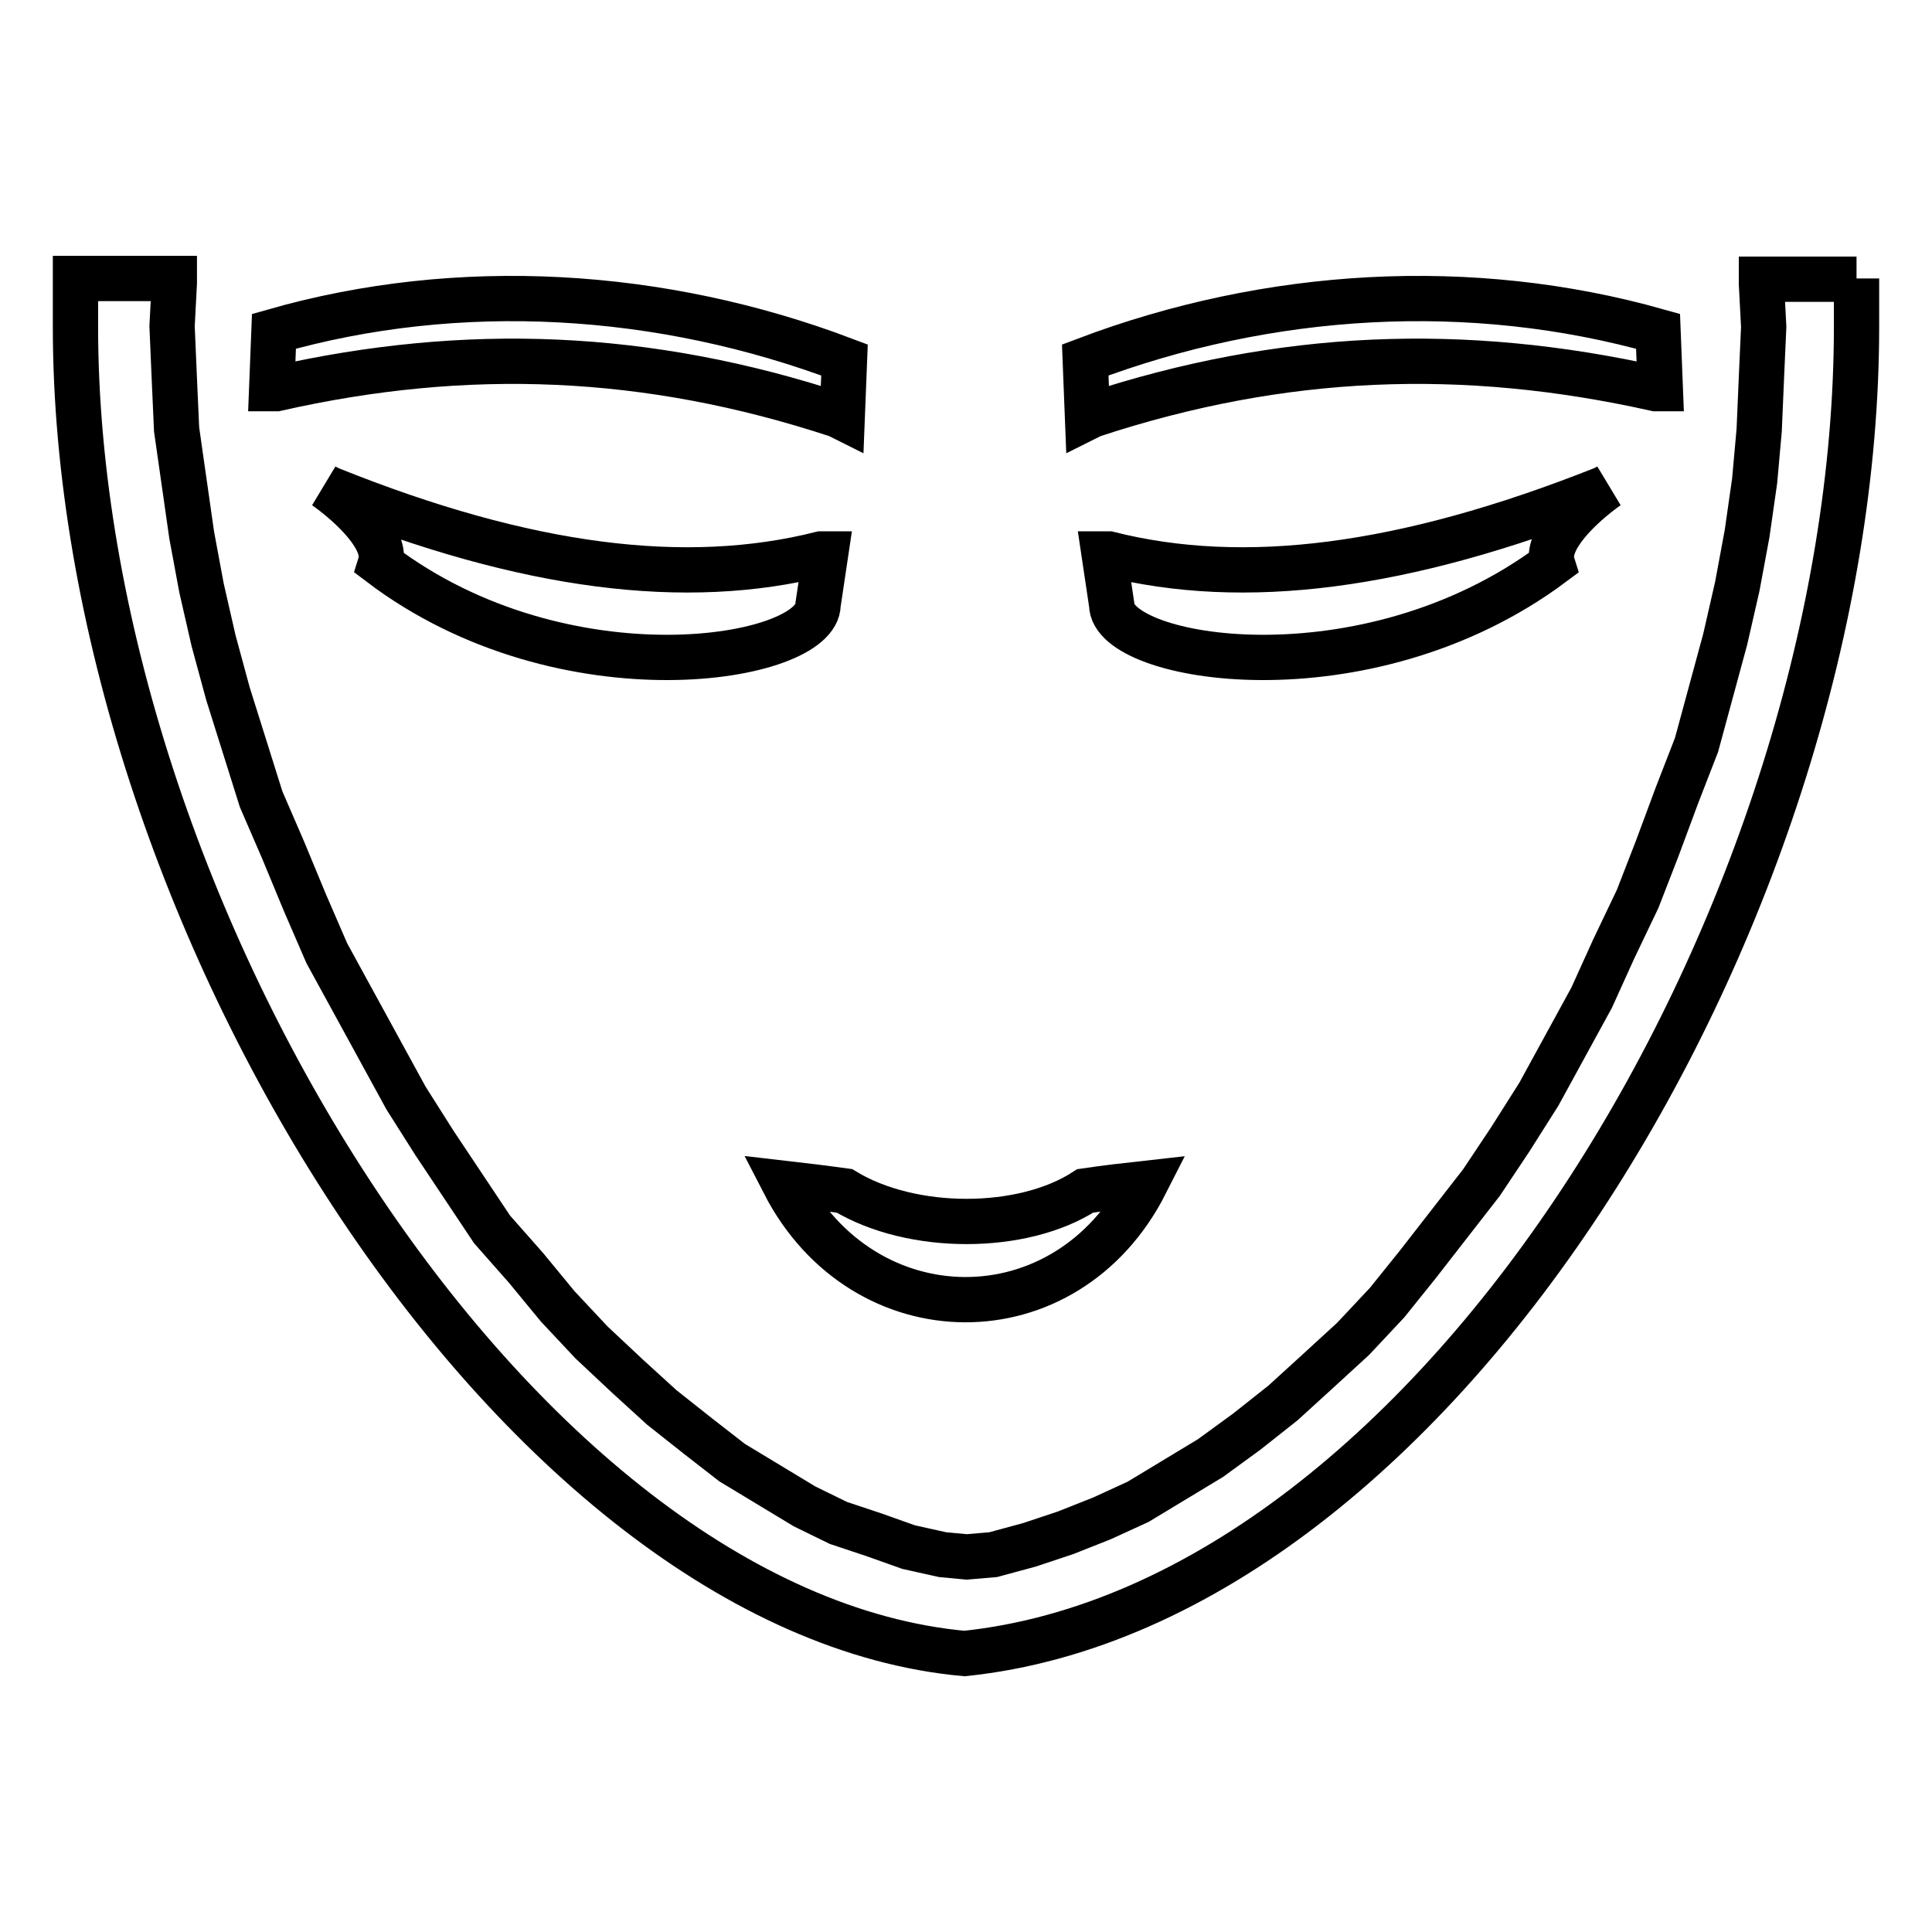 <?xml version="1.0" encoding="utf-8"?>
<!-- Svg Vector Icons : http://www.onlinewebfonts.com/icon -->
<!DOCTYPE svg PUBLIC "-//W3C//DTD SVG 1.1//EN" "http://www.w3.org/Graphics/SVG/1.1/DTD/svg11.dtd">
<svg version="1.1" xmlns="http://www.w3.org/2000/svg" xmlns:xlink="http://www.w3.org/1999/xlink" x="0px" y="0px" viewBox="0 0 256 256" enable-background="new 0 0 256 256" xml:space="preserve">
<g> <path stroke-width="6" fill-opacity="0" stroke="#000000"  d="M246,36.9v6.4c0,76.9-55.2,169.2-118.2,175.8C68.4,213.7,10,120.8,10,43.3v-6.4h13.1v0.6l-0.3,5.7l0.3,7 l0.3,6.7l1,7l1,7l1.3,7l1.6,7l1.9,7l2.2,7l2.2,7l2.9,6.7l2.9,7l2.9,6.7l3.5,6.4l3.5,6.4l3.5,6.4l3.8,6l3.8,5.7l3.8,5.7l4.5,5.1 l4.2,5.1l4.5,4.8l4.8,4.5l4.5,4.1l4.8,3.8l4.5,3.5l4.8,2.9l4.8,2.9l4.5,2.2l4.8,1.6l4.5,1.6l4.5,1l3.2,0.3l3.5-0.3l4.8-1.3l4.8-1.6 l4.8-1.9l4.8-2.2l4.8-2.9l4.8-2.9l4.8-3.5l4.8-3.8l4.5-4.1l4.8-4.4l4.5-4.8l4.1-5.1l4.2-5.4l4.2-5.4l3.8-5.7l3.8-6l3.5-6.4l3.5-6.4 l2.9-6.4l3.2-6.7l2.6-6.7l2.6-7l2.6-6.7l1.9-7l1.9-7l1.6-7l1.3-7l1-7l0.6-6.7l0.3-7l0.3-6.7l-0.3-5.7v-0.6H246z M151.8,156.8 c-10.5,20.7-37.4,20.4-47.9,0c2.6,0.3,5.1,0.6,8,1c8.9,5.4,23.6,5.4,31.9,0C146.5,157.4,149.1,157.1,151.8,156.8z M108.4,80.1 l1-6.7h-0.6c-17.9,4.5-39,1.9-65.1-8.6l-0.6-0.3c3.5,2.5,8.3,7,7.3,10.2C74.8,93.2,108.4,87.5,108.4,80.1z M147.3,80.1l-1-6.7h0.6 c17.9,4.5,39,1.9,65.5-8.6l0.6-0.3c-3.5,2.5-8.3,7-7.3,10.2C180.9,93.2,147.3,87.5,147.3,80.1z M143.8,47.7l0.3,7.6l0.6-0.3 c25.2-8.3,49.2-9.2,74.7-3.5h0.6l-0.3-7.6C194.9,36.9,168.1,38.5,143.8,47.7L143.8,47.7z M111.9,47.7l-0.3,7.6l-0.6-0.3 c-25.2-8.3-49.2-9.2-74.4-3.5h-0.6l0.3-7.6C60.8,36.9,87.6,38.5,111.9,47.7z"/></g>
</svg>